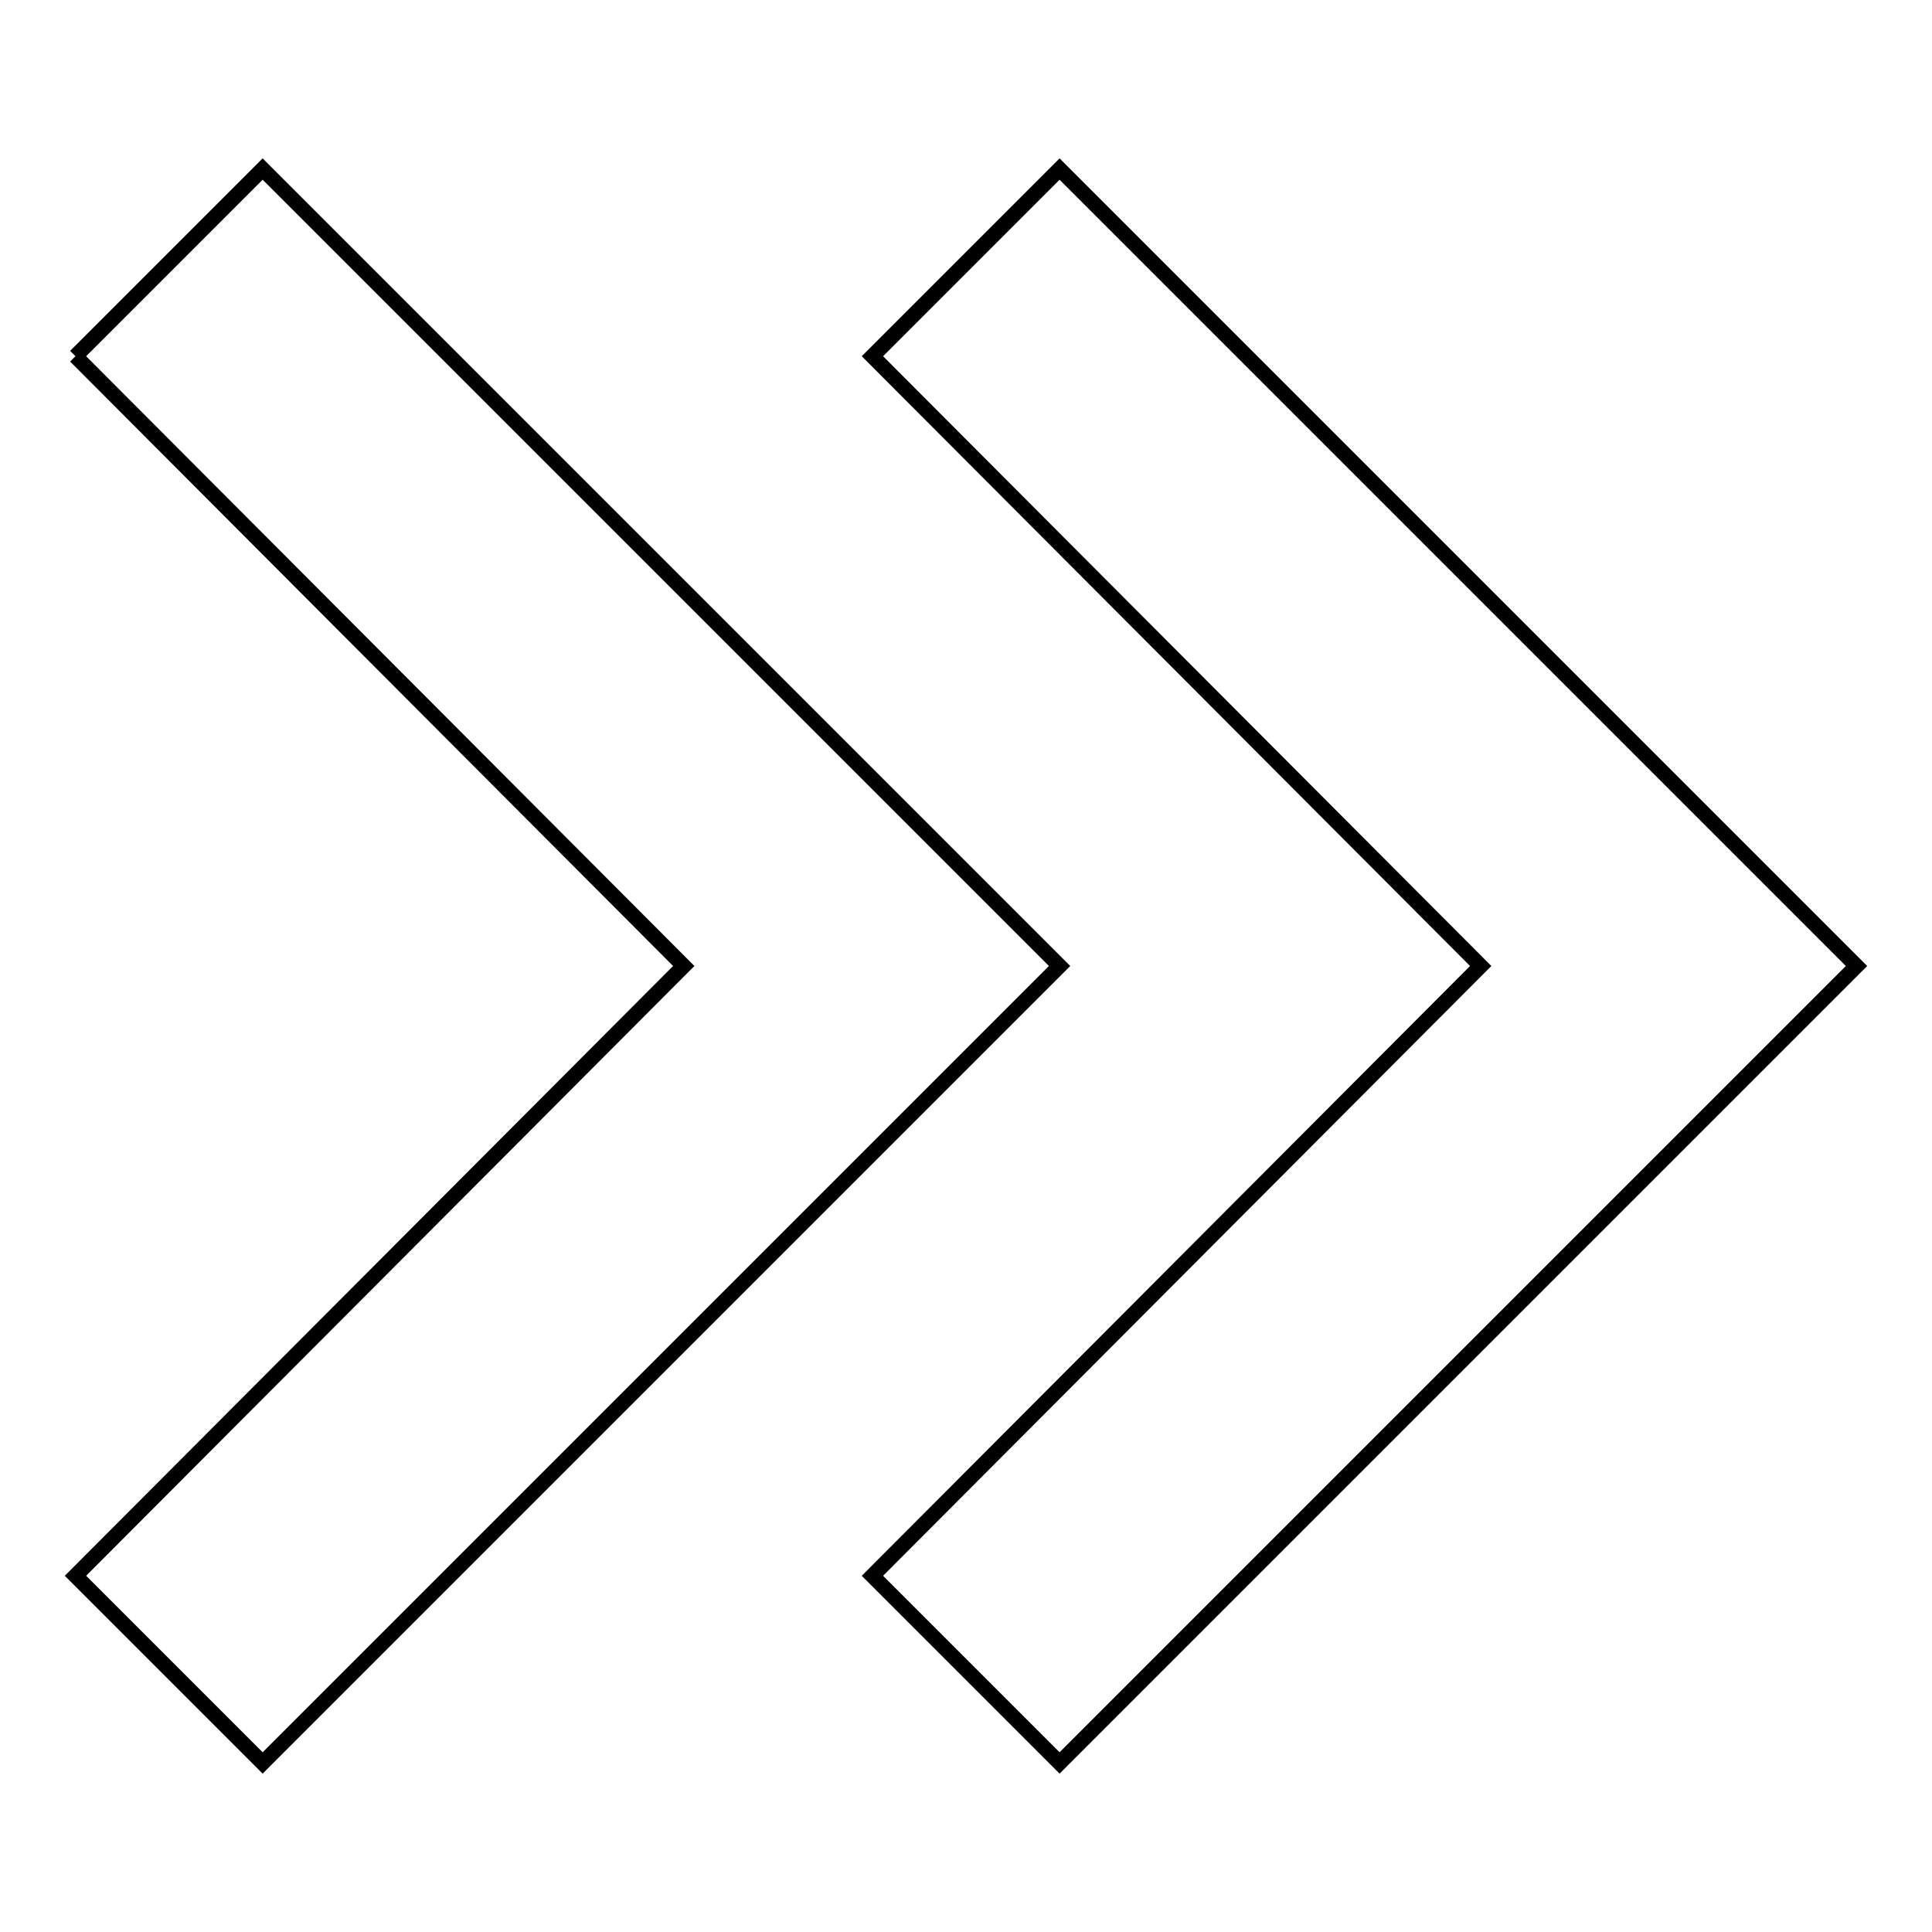 <?xml version="1.0" encoding="utf-8"?>
<!-- Svg Vector Icons : http://www.onlinewebfonts.com/icon -->
<!DOCTYPE svg PUBLIC "-//W3C//DTD SVG 1.1//EN" "http://www.w3.org/Graphics/SVG/1.1/DTD/svg11.dtd">
<svg version="1.1" xmlns="http://www.w3.org/2000/svg" xmlns:xlink="http://www.w3.org/1999/xlink" x="0px" y="0px" viewBox="0 0 256 256" enable-background="new 0 0 256 256" xml:space="preserve">
<g> <path stroke-width="2" fill-opacity="0" stroke="#000000"  d="M10,47.2l24.8-24.8L140.4,128L34.8,233.6L10,208.8L90.6,128L10,47.2 M115.6,47.2l24.8-24.8L246,128 L140.4,233.6l-24.8-24.8l80.6-80.8L115.6,47.2z"/></g>
</svg>